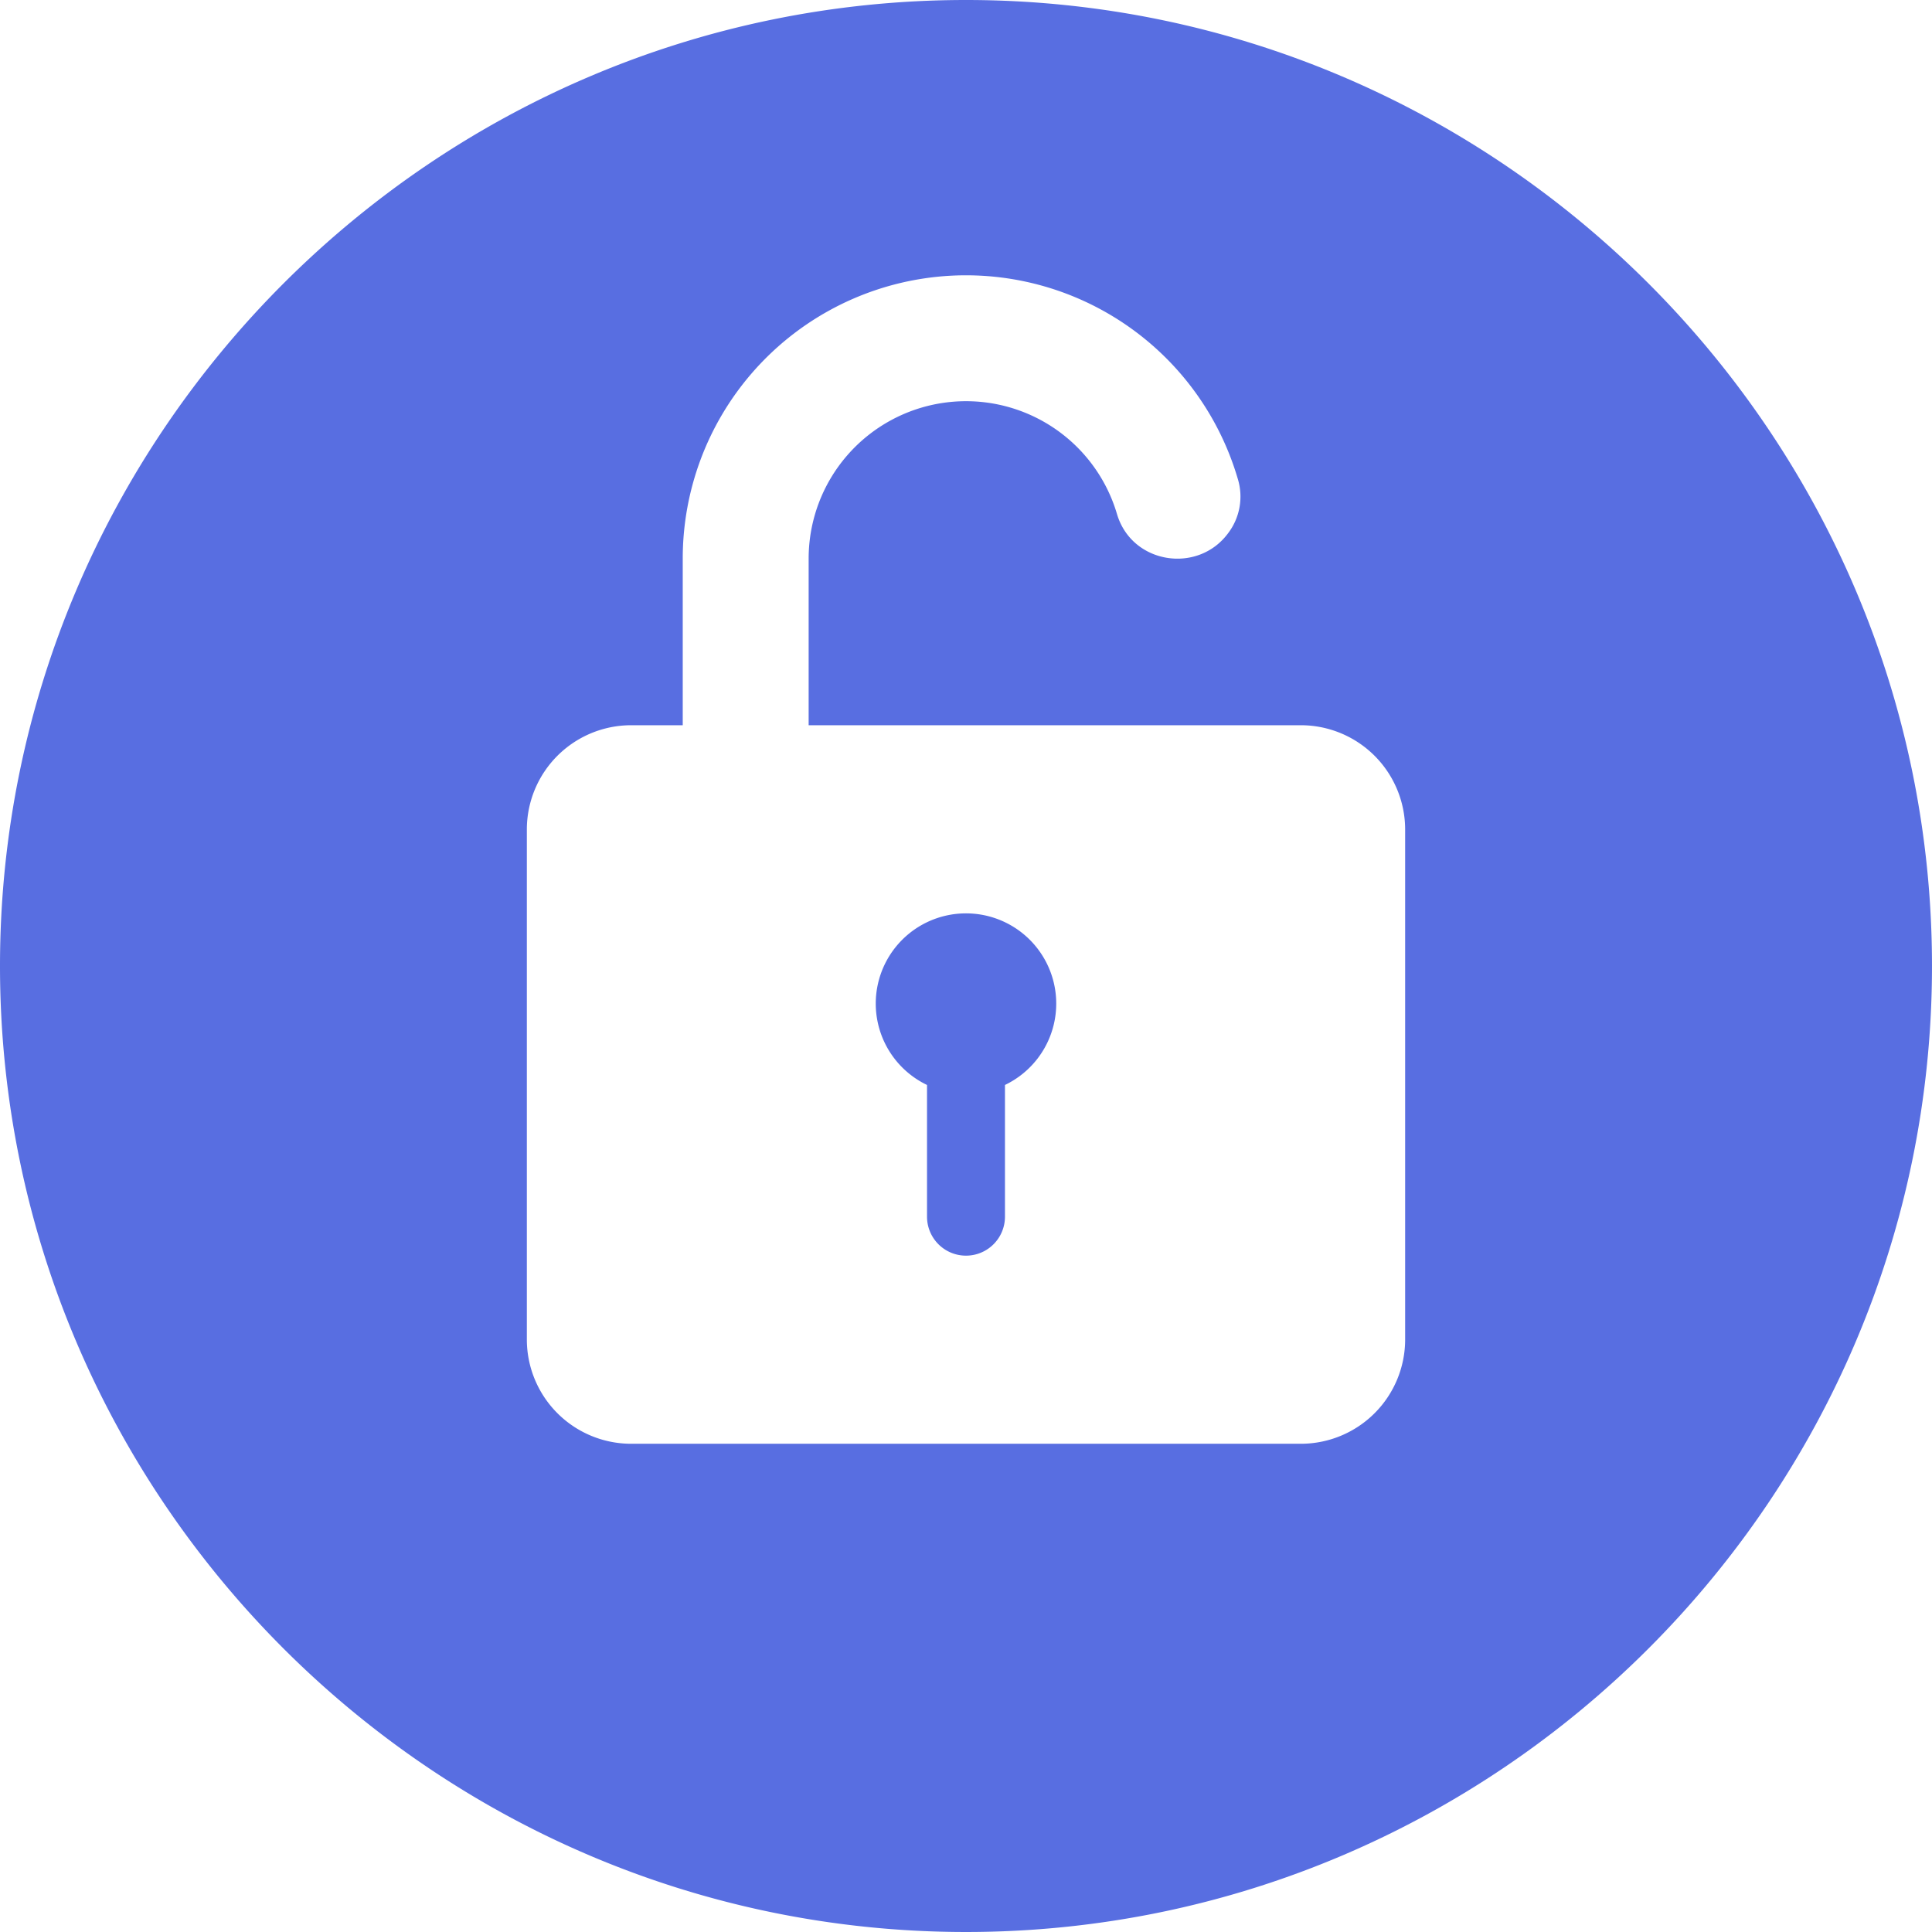 <?xml version="1.0" encoding="utf-8"?>
<svg xmlns="http://www.w3.org/2000/svg" width="345.001" height="345.001" viewBox="0 0 345.001 345.001">
  <g id="unlock" transform="translate(-4.054 -4.054)">
    <path id="Path_13561" data-name="Path 13561" d="M176.554,4.054c-95.01,0-172.5,77.49-172.5,172.5s77.49,172.5,172.5,172.5,172.5-77.491,172.5-172.5-77.491-172.5-172.5-172.5ZM254.974,243.3A18.629,18.629,0,0,1,236.4,261.87H116.708A18.63,18.63,0,0,1,98.135,243.3V152.129a18.63,18.63,0,0,1,18.573-18.569h9.264V103.8a50.58,50.58,0,0,1,99.1-14.292,10.8,10.8,0,0,1-1.756,9.82c-5.423,7.264-17.167,5.432-19.8-3.484a28.105,28.105,0,0,0-55.06,7.956V133.56H236.4a18.63,18.63,0,0,1,18.573,18.569V243.3Z" fill="#586ee1" fill-rule="evenodd"/>
    <path id="Path_13562" data-name="Path 13562" d="M248.578,242.274a16.11,16.11,0,0,0-6.96,30.641v23.521a6.959,6.959,0,0,0,13.919,0V272.915a16.11,16.11,0,0,0-6.959-30.641Z" transform="translate(-72.024 -75.117)" fill="#586ee1" fill-rule="evenodd"/>
  </g>
</svg>